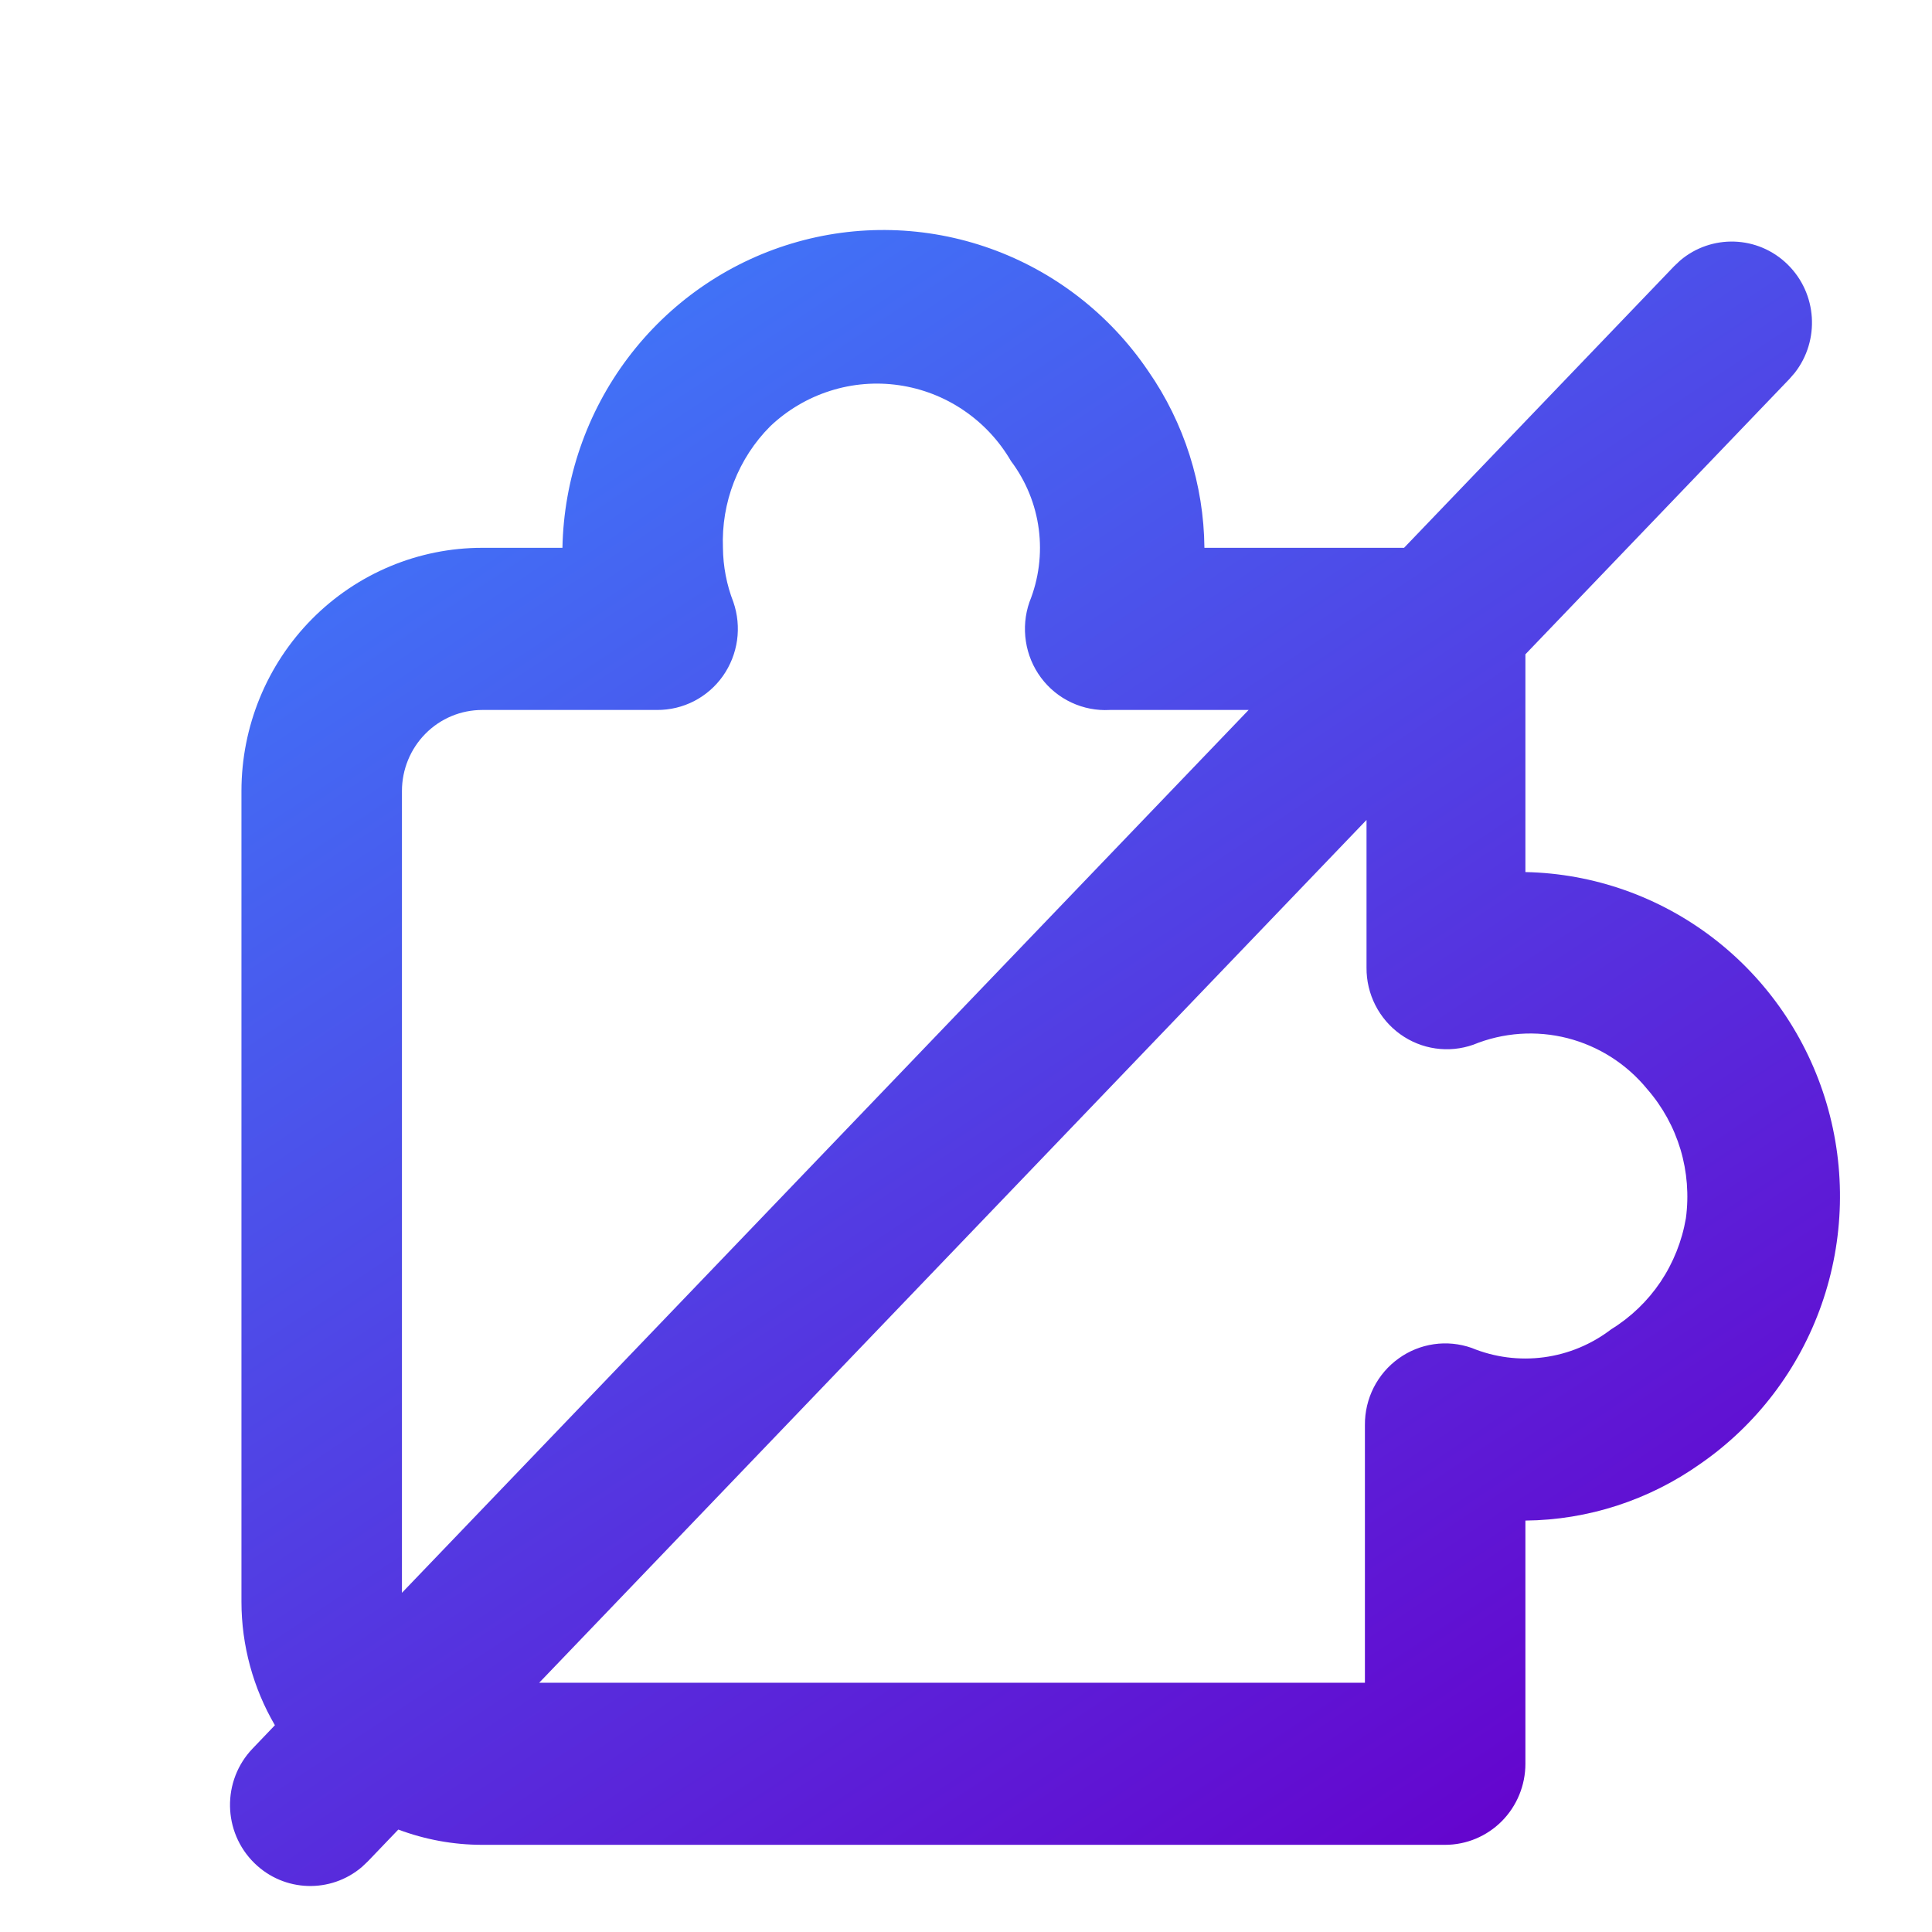 <?xml version="1.0" encoding="UTF-8"?>
<svg xmlns="http://www.w3.org/2000/svg" width="42" height="42" viewBox="0 0 42 42" fill="none">
  <g clip-path="url(#clip0_38979_22341)">
    <path fill-rule="evenodd" clip-rule="evenodd" d="M17.207 5.295C18.624 4.867 20.138 4.906 21.532 5.404C22.925 5.902 24.127 6.834 24.962 8.067C25.744 9.193 26.17 10.533 26.183 11.909H30.523L36.394 5.787L36.524 5.664C37.2 5.089 38.212 5.113 38.86 5.748C39.509 6.383 39.565 7.403 39.017 8.104L38.899 8.24L33.161 14.224V18.958C34.639 18.988 36.069 19.491 37.246 20.395C38.423 21.299 39.285 22.557 39.708 23.988C40.131 25.419 40.093 26.949 39.6 28.357C39.107 29.765 38.184 30.978 36.964 31.822C35.849 32.612 34.523 33.043 33.161 33.056V38.343C33.161 38.81 32.977 39.258 32.65 39.589C32.322 39.919 31.879 40.105 31.416 40.105H10.483C9.854 40.105 9.237 39.99 8.659 39.773L7.997 40.464L7.867 40.587C7.191 41.163 6.179 41.138 5.531 40.503C4.839 39.826 4.821 38.711 5.492 38.011L5.976 37.505C5.505 36.698 5.249 35.772 5.249 34.818V17.196C5.249 15.794 5.801 14.448 6.782 13.457C7.764 12.466 9.095 11.909 10.483 11.909H12.227C12.256 10.416 12.754 8.97 13.649 7.782C14.544 6.593 15.791 5.722 17.207 5.295ZM11.722 36.581H29.672V30.976C29.67 30.694 29.736 30.415 29.863 30.164C29.991 29.912 30.177 29.695 30.405 29.532C30.632 29.368 30.895 29.262 31.171 29.222C31.447 29.182 31.728 29.21 31.991 29.302C32.489 29.507 33.03 29.577 33.563 29.506C34.095 29.435 34.599 29.225 35.027 28.897C35.452 28.635 35.818 28.284 36.098 27.868C36.377 27.451 36.565 26.979 36.65 26.483C36.717 25.983 36.677 25.473 36.533 24.989C36.388 24.506 36.142 24.059 35.812 23.68C35.366 23.133 34.758 22.744 34.077 22.569C33.396 22.395 32.677 22.445 32.026 22.712C31.763 22.804 31.482 22.832 31.206 22.792C30.93 22.753 30.667 22.646 30.44 22.483C30.212 22.319 30.026 22.102 29.898 21.85C29.771 21.599 29.705 21.32 29.707 21.037V17.825L11.722 36.581ZM19.543 8.374C19.04 8.301 18.528 8.343 18.044 8.498C17.559 8.652 17.115 8.915 16.745 9.266C16.401 9.61 16.133 10.023 15.955 10.478C15.778 10.933 15.697 11.421 15.716 11.909C15.72 12.313 15.797 12.713 15.943 13.089C16.035 13.355 16.062 13.641 16.023 13.92C15.983 14.199 15.878 14.465 15.716 14.695C15.554 14.925 15.339 15.112 15.09 15.241C14.841 15.369 14.565 15.435 14.286 15.434H10.483C10.02 15.434 9.576 15.619 9.249 15.95C8.922 16.28 8.738 16.729 8.738 17.196V34.626L27.144 15.434H24.124C23.837 15.45 23.551 15.394 23.291 15.272C23.03 15.15 22.804 14.965 22.631 14.733C22.459 14.502 22.345 14.229 22.302 13.943C22.258 13.656 22.284 13.363 22.379 13.089C22.582 12.587 22.652 12.04 22.582 11.503C22.512 10.965 22.303 10.455 21.978 10.023C21.721 9.581 21.368 9.203 20.946 8.918C20.525 8.632 20.045 8.447 19.543 8.374Z" fill="url(#paint0_linear_38979_22341)"></path>
  </g>
  <defs>
    <linearGradient id="paint0_linear_38979_22341" x1="-6.305" y1="16.628" x2="17.214" y2="52.024" gradientUnits="userSpaceOnUse">
      <stop stop-color="#3E7BFA"></stop>
      <stop offset="1" stop-color="#6600CC"></stop>
    </linearGradient>
    <clipPath id="clip0_38979_22341">
      <rect width="42" height="42" fill="white"></rect>
    </clipPath>
  </defs>
</svg>
